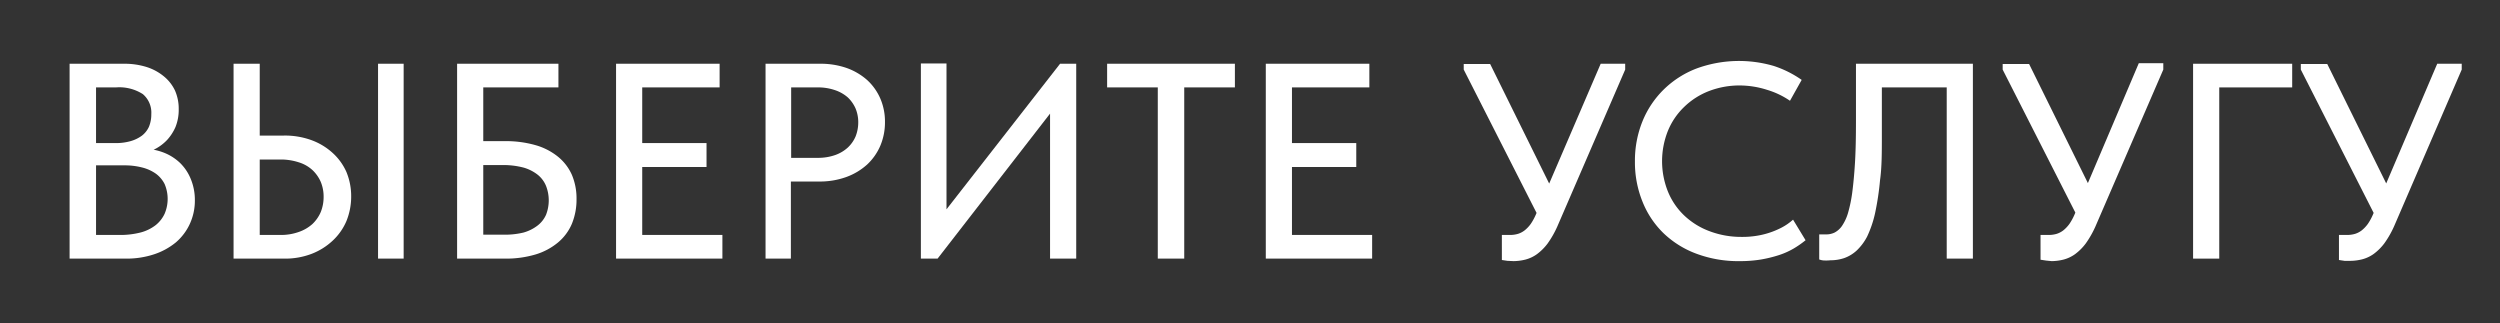 <?xml version="1.0" encoding="UTF-8"?> <svg xmlns="http://www.w3.org/2000/svg" id="Слой_1" data-name="Слой 1" viewBox="0 0 179.61 23.23"><rect x="0" y="0" width="179.61" height="23.23" fill="#333333" stroke="none"/><defs><style>.cls-1{fill:#fff;}</style></defs><path class="cls-1" d="M5,4.58H8.9a5.3,5.3,0,0,1,1.65.24,3.71,3.71,0,0,1,1.24.68,2.94,2.94,0,0,1,.78,1,3.24,3.24,0,0,1,.27,1.34,3.33,3.33,0,0,1-.23,1.28,3.38,3.38,0,0,1-.6.93,3.26,3.26,0,0,1-.8.62,3.92,3.92,0,0,1-.85.33l-.06-.32a4.24,4.24,0,0,1,1.48.29,3.56,3.56,0,0,1,1.17.75,3.39,3.39,0,0,1,.76,1.15A3.92,3.92,0,0,1,14,14.38a4,4,0,0,1-.36,1.7,3.89,3.89,0,0,1-1,1.33,4.85,4.85,0,0,1-1.57.86,6.25,6.25,0,0,1-2,.31H5ZM6.2,16.88H8.58a5.84,5.84,0,0,0,1.53-.18,3,3,0,0,0,1.08-.53,2.29,2.29,0,0,0,.64-.82,2.72,2.72,0,0,0,0-2.12,2.08,2.08,0,0,0-.63-.75,2.94,2.94,0,0,0-1-.45,5,5,0,0,0-1.27-.15H6.44v-1.6H8.38a3.86,3.86,0,0,0,1-.14,2.54,2.54,0,0,0,.81-.39,1.69,1.69,0,0,0,.51-.64,2.31,2.31,0,0,0,.17-.91,1.74,1.74,0,0,0-.61-1.44,3.13,3.13,0,0,0-1.93-.48H6.2l.7-.94V17.86Z"></path><path class="cls-1" d="M16.78,4.58h1.88V9.74h1.72a5.56,5.56,0,0,1,2,.33,4.58,4.58,0,0,1,1.51.91,4.06,4.06,0,0,1,1,1.38,4.56,4.56,0,0,1,.34,1.76,4.68,4.68,0,0,1-.34,1.76,4.13,4.13,0,0,1-1,1.42,4.65,4.65,0,0,1-1.51.94,5.34,5.34,0,0,1-2,.34h-3.6Zm4.67,12.09a2.85,2.85,0,0,0,1-.58,2.61,2.61,0,0,0,.6-.87,2.92,2.92,0,0,0,.2-1.08,2.78,2.78,0,0,0-.2-1.06,2.6,2.6,0,0,0-.59-.85,2.56,2.56,0,0,0-1-.57,4.17,4.17,0,0,0-1.35-.2H18.66v5.42h1.48A3.79,3.79,0,0,0,21.45,16.67ZM27.16,4.58H29v14H27.16Z"></path><path class="cls-1" d="M32.84,4.58h7.28v1.7h-5.4v3.86h1.56a7.77,7.77,0,0,1,2.2.29,4.54,4.54,0,0,1,1.61.83,3.51,3.51,0,0,1,1,1.31,4.34,4.34,0,0,1,.33,1.73,4.58,4.58,0,0,1-.33,1.77,3.56,3.56,0,0,1-1,1.35,4.59,4.59,0,0,1-1.61.86,7.41,7.41,0,0,1-2.2.3H32.84ZM37.6,16.71a3,3,0,0,0,1-.49,2,2,0,0,0,.63-.79,2.85,2.85,0,0,0,0-2.07,2,2,0,0,0-.58-.79,3,3,0,0,0-1-.52,5.68,5.68,0,0,0-1.59-.19H34.72v5h1.42A5.74,5.74,0,0,0,37.6,16.71Z"></path><path class="cls-1" d="M44.26,4.58H51.7v1.7H46.14v4h4.62V12H46.14v4.88H51.9v1.7H44.26Z"></path><path class="cls-1" d="M60.84,4.89a4.48,4.48,0,0,1,1.47.87,3.92,3.92,0,0,1,.94,1.33,4.18,4.18,0,0,1,.33,1.67,4.33,4.33,0,0,1-.33,1.7,4,4,0,0,1-.94,1.35,4.53,4.53,0,0,1-1.49.9,5.56,5.56,0,0,1-2,.33h-2v5.54H55v-14H58.9A5.64,5.64,0,0,1,60.84,4.89ZM60,11.14a2.65,2.65,0,0,0,.91-.54,2.36,2.36,0,0,0,.56-.8,2.74,2.74,0,0,0,.19-1,2.58,2.58,0,0,0-.19-1,2.46,2.46,0,0,0-.56-.8A2.67,2.67,0,0,0,60,6.48a3.7,3.7,0,0,0-1.26-.2h-1.9v5.06h1.9A3.7,3.7,0,0,0,60,11.14Z"></path><path class="cls-1" d="M66.16,4.56H68V15.7l-.36-.2L76.16,4.58h1.16v14H75.44V6.92l.7.34L67.36,18.58h-1.2Z"></path><path class="cls-1" d="M83.18,6.28H79.54V4.58h9.18v1.7H85.08v12.3h-1.9Z"></path><path class="cls-1" d="M90.94,4.58h7.44v1.7H92.82v4h4.62V12H92.82v4.88h5.76v1.7H90.94Z"></path><path class="cls-1" d="M105.16,5v-.4h1.9l4.68,9.48-1,1.9Zm3.14,13.74-.4-.06V16.88l.34,0h.28a2,2,0,0,0,.54-.08,1.55,1.55,0,0,0,.49-.26,2.4,2.4,0,0,0,.43-.46,4.07,4.07,0,0,0,.36-.66L115,4.58h1.76V5l-4.88,11.28a7,7,0,0,1-.69,1.21,3.73,3.73,0,0,1-.77.77,2.5,2.5,0,0,1-.83.39,3.61,3.61,0,0,1-.85.11Z"></path><path class="cls-1" d="M121.91,18.24a6.85,6.85,0,0,1-2.39-1.48A6.52,6.52,0,0,1,118,14.48a7.53,7.53,0,0,1-.54-2.88A7.53,7.53,0,0,1,118,8.72a6.77,6.77,0,0,1,1.53-2.29,6.88,6.88,0,0,1,2.36-1.51,8.87,8.87,0,0,1,5.55-.18,7.59,7.59,0,0,1,2,1l-.84,1.5a5.9,5.9,0,0,0-1.66-.79A6.52,6.52,0,0,0,125,6.14a6.11,6.11,0,0,0-2.24.41A5.3,5.3,0,0,0,121,7.68a5,5,0,0,0-1.17,1.72,5.87,5.87,0,0,0,0,4.36A4.94,4.94,0,0,0,121,15.48a5.34,5.34,0,0,0,1.82,1.13,6.42,6.42,0,0,0,2.32.41,6.2,6.2,0,0,0,1-.07,5.84,5.84,0,0,0,1.86-.6,4,4,0,0,0,.82-.57l.9,1.48a7.08,7.08,0,0,1-.83.58,5.42,5.42,0,0,1-1.06.48,9.36,9.36,0,0,1-1.29.32,9.1,9.1,0,0,1-1.52.12A8.6,8.6,0,0,1,121.91,18.24Z"></path><path class="cls-1" d="M131,18.71a1.1,1.1,0,0,1-.3-.07v-1.8l.22,0,.28,0a1.38,1.38,0,0,0,.6-.13,1.51,1.51,0,0,0,.53-.47,3.36,3.36,0,0,0,.43-.91,9.86,9.86,0,0,0,.31-1.48c.08-.61.15-1.33.2-2.17s.07-1.83.07-3V4.58h8.4v14h-1.88V6.28H135.2V9.7c0,1.24,0,2.32-.13,3.24a20.07,20.07,0,0,1-.36,2.39,7.89,7.89,0,0,1-.57,1.67,3.82,3.82,0,0,1-.75,1,2.6,2.6,0,0,1-.89.54,3.11,3.11,0,0,1-1,.16A3,3,0,0,1,131,18.71Z"></path><path class="cls-1" d="M143.88,5v-.4h1.9l4.68,9.48-1,1.9ZM147,18.72l-.4-.06V16.88l.34,0h.28a2,2,0,0,0,.54-.08,1.55,1.55,0,0,0,.49-.26,2.4,2.4,0,0,0,.43-.46,4.07,4.07,0,0,0,.36-.66l4.62-10.88h1.76V5l-4.88,11.28a7,7,0,0,1-.69,1.21,3.73,3.73,0,0,1-.77.77,2.5,2.5,0,0,1-.83.39,3.61,3.61,0,0,1-.85.11Z"></path><path class="cls-1" d="M157.56,4.58h7.12v1.7h-5.24v12.3h-1.88Z"></path><path class="cls-1" d="M165.3,5v-.4h1.9l4.68,9.48-1,1.9Zm3.14,13.74-.4-.06V16.88l.34,0h.28a2,2,0,0,0,.54-.08,1.55,1.55,0,0,0,.49-.26,2.4,2.4,0,0,0,.43-.46,4.07,4.07,0,0,0,.36-.66L175.1,4.58h1.76V5L172,16.26a7,7,0,0,1-.69,1.21,3.73,3.73,0,0,1-.77.77,2.5,2.5,0,0,1-.83.39,3.61,3.61,0,0,1-.85.11Z"></path></svg> 